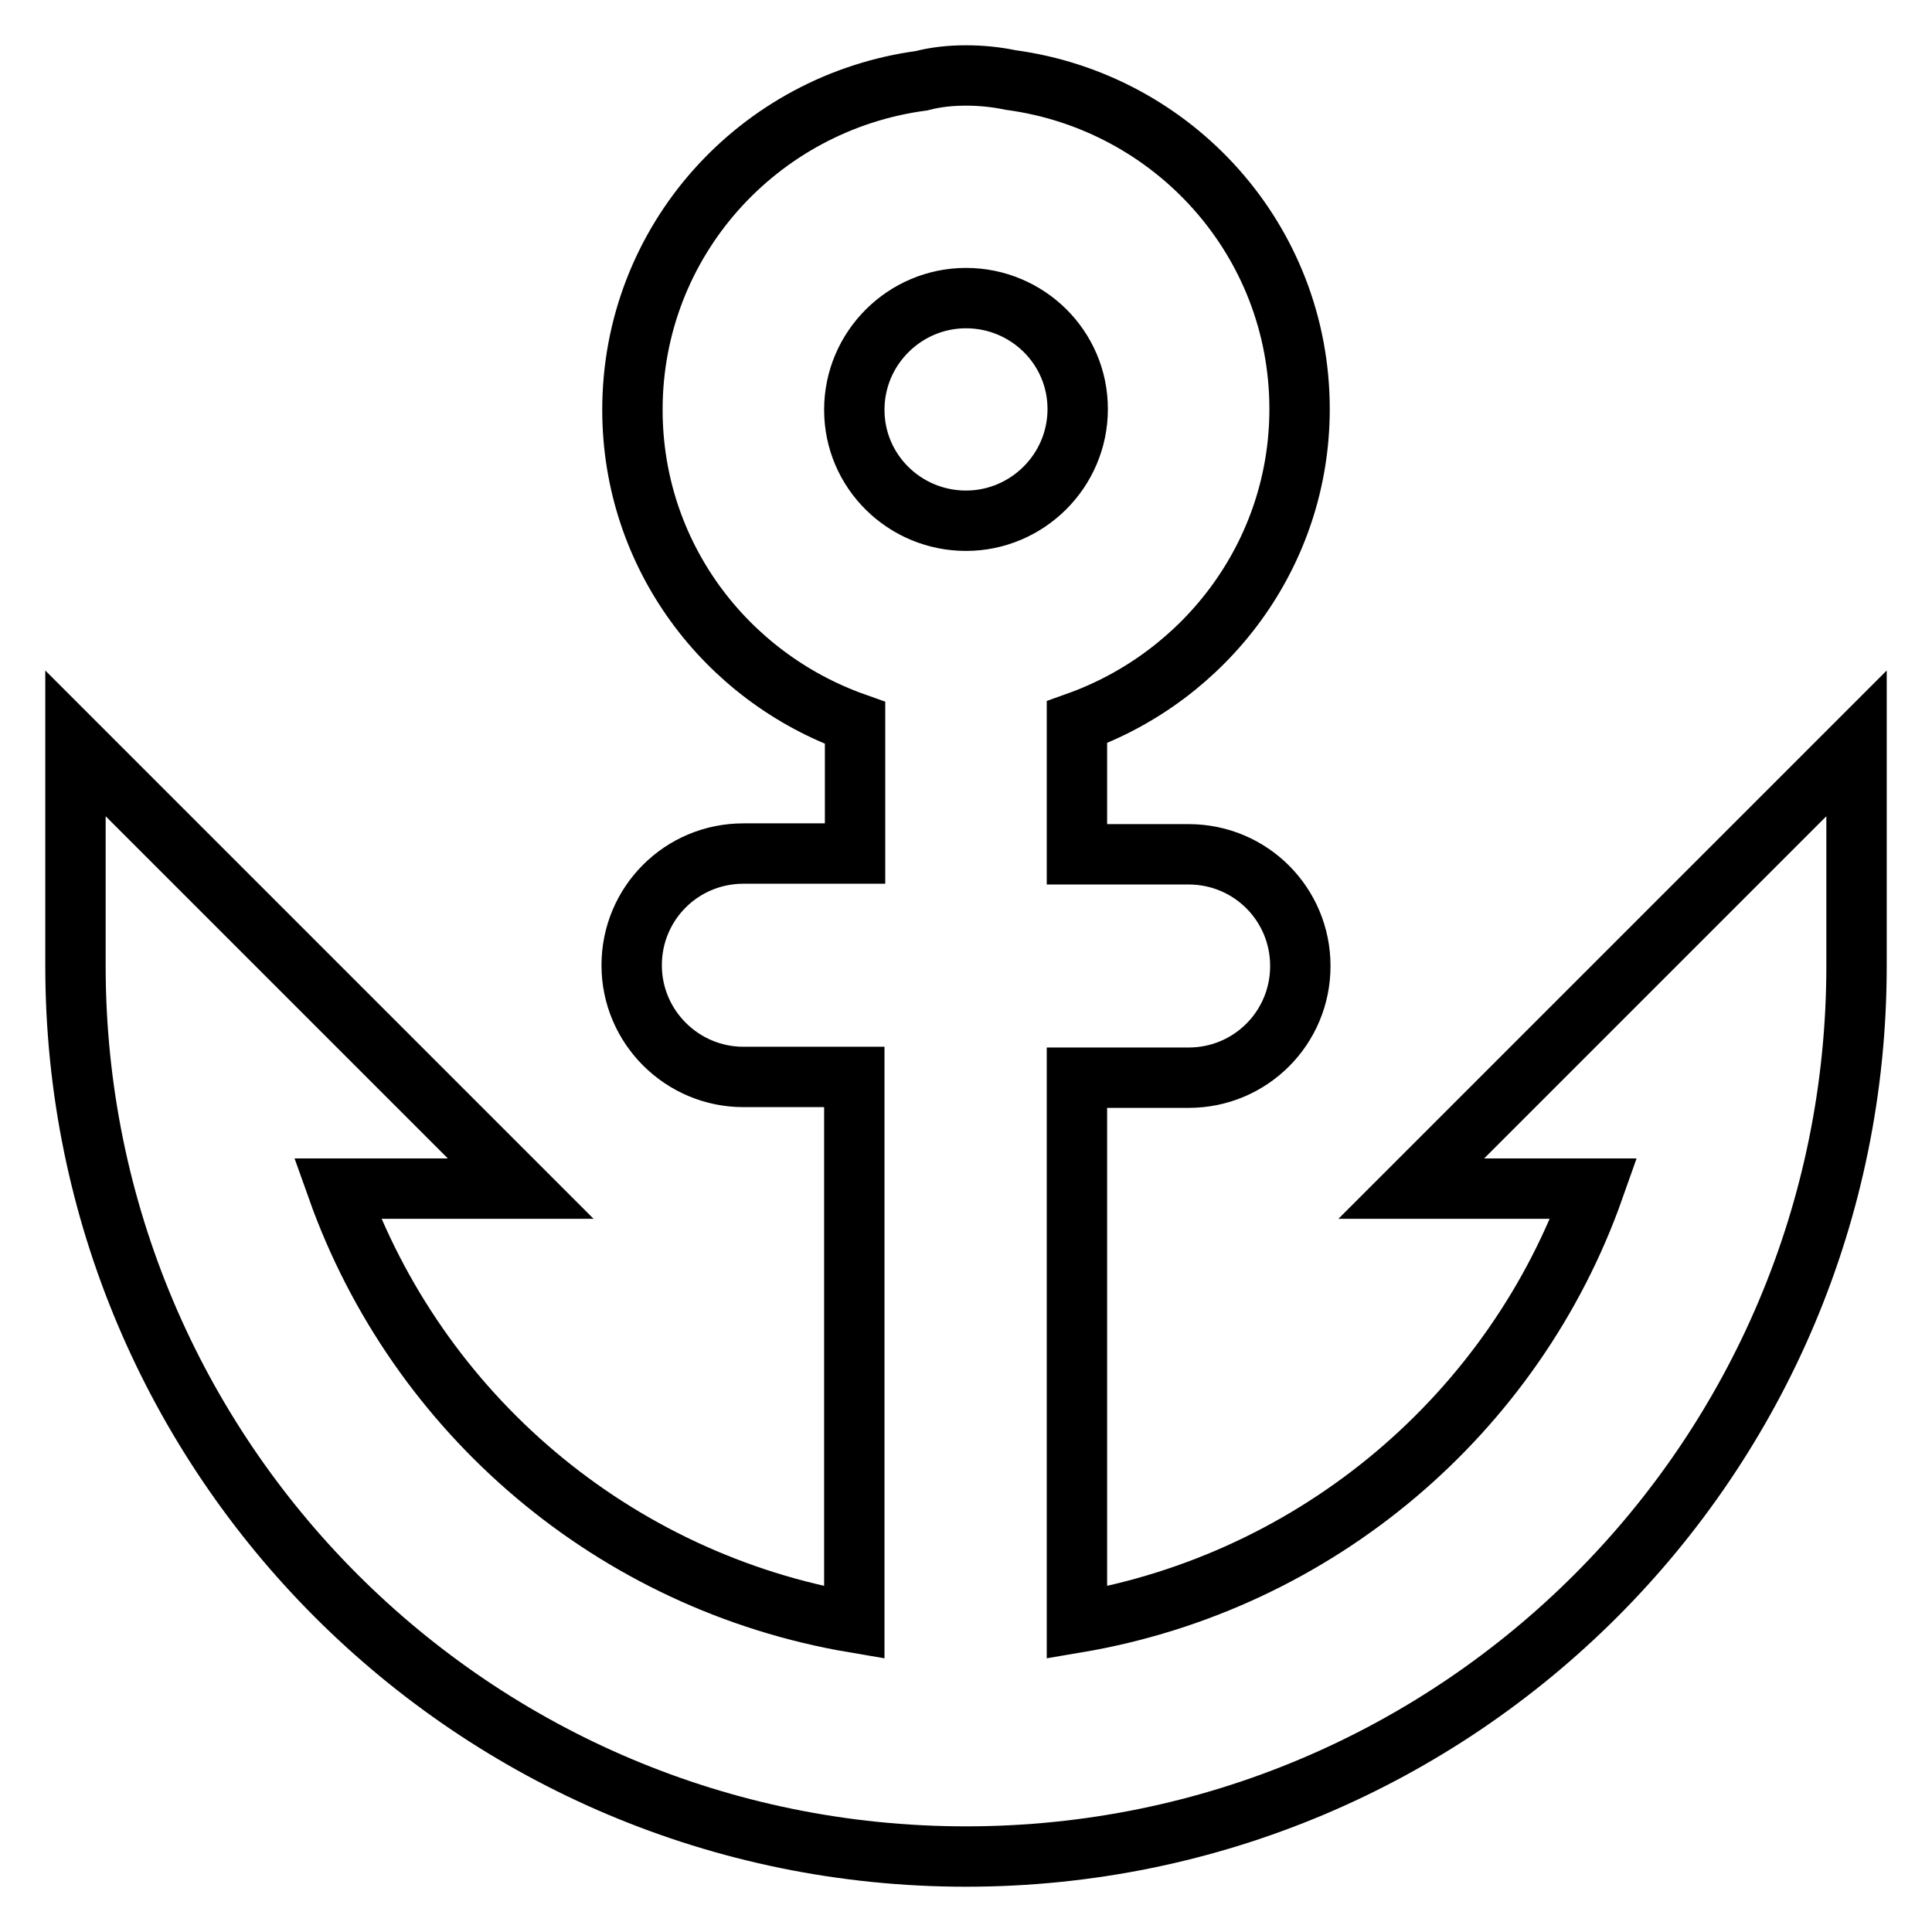 <?xml version="1.0" encoding="utf-8"?>
<!-- Svg Vector Icons : http://www.onlinewebfonts.com/icon -->
<!DOCTYPE svg PUBLIC "-//W3C//DTD SVG 1.1//EN" "http://www.w3.org/Graphics/SVG/1.1/DTD/svg11.dtd">
<svg version="1.1" xmlns="http://www.w3.org/2000/svg" xmlns:xlink="http://www.w3.org/1999/xlink" x="0px" y="0px" viewBox="0 0 256 256" enable-background="new 0 0 256 256" xml:space="preserve">
<g> <path stroke-width="8" fill-opacity="0" stroke="#000000"  d="M128,246c-65.2,0-118-52.8-118-118l0,0V98.5l59,59H44.7c10.6,29.8,36.6,52.1,68.5,57.5v-72.3H98.5 c-8.1,0-14.8-6.6-14.8-14.8c0-8.2,6.6-14.8,14.8-14.8h14.8V95.8c-17.2-6.1-29.5-22.3-29.5-41.5c0-22.4,16.7-40.7,38.3-43.6 C124,10.2,126,10,128,10c2,0,4,0.2,5.9,0.6c21.6,2.9,38.3,21.2,38.3,43.6c0,19.2-12.4,35.4-29.5,41.5v17.5h14.8 c8.2,0,14.8,6.6,14.8,14.8c0,8.2-6.6,14.8-14.8,14.8h-14.8V215c31.9-5.4,58-27.8,68.5-57.5H187l59-59V128l0,0 C246,193.2,193.2,246,128,246z M128,39.5c-8.1,0-14.8,6.6-14.8,14.8S119.9,69,128,69c8.1,0,14.8-6.6,14.8-14.8S136.1,39.5,128,39.5 z"/></g>
</svg>